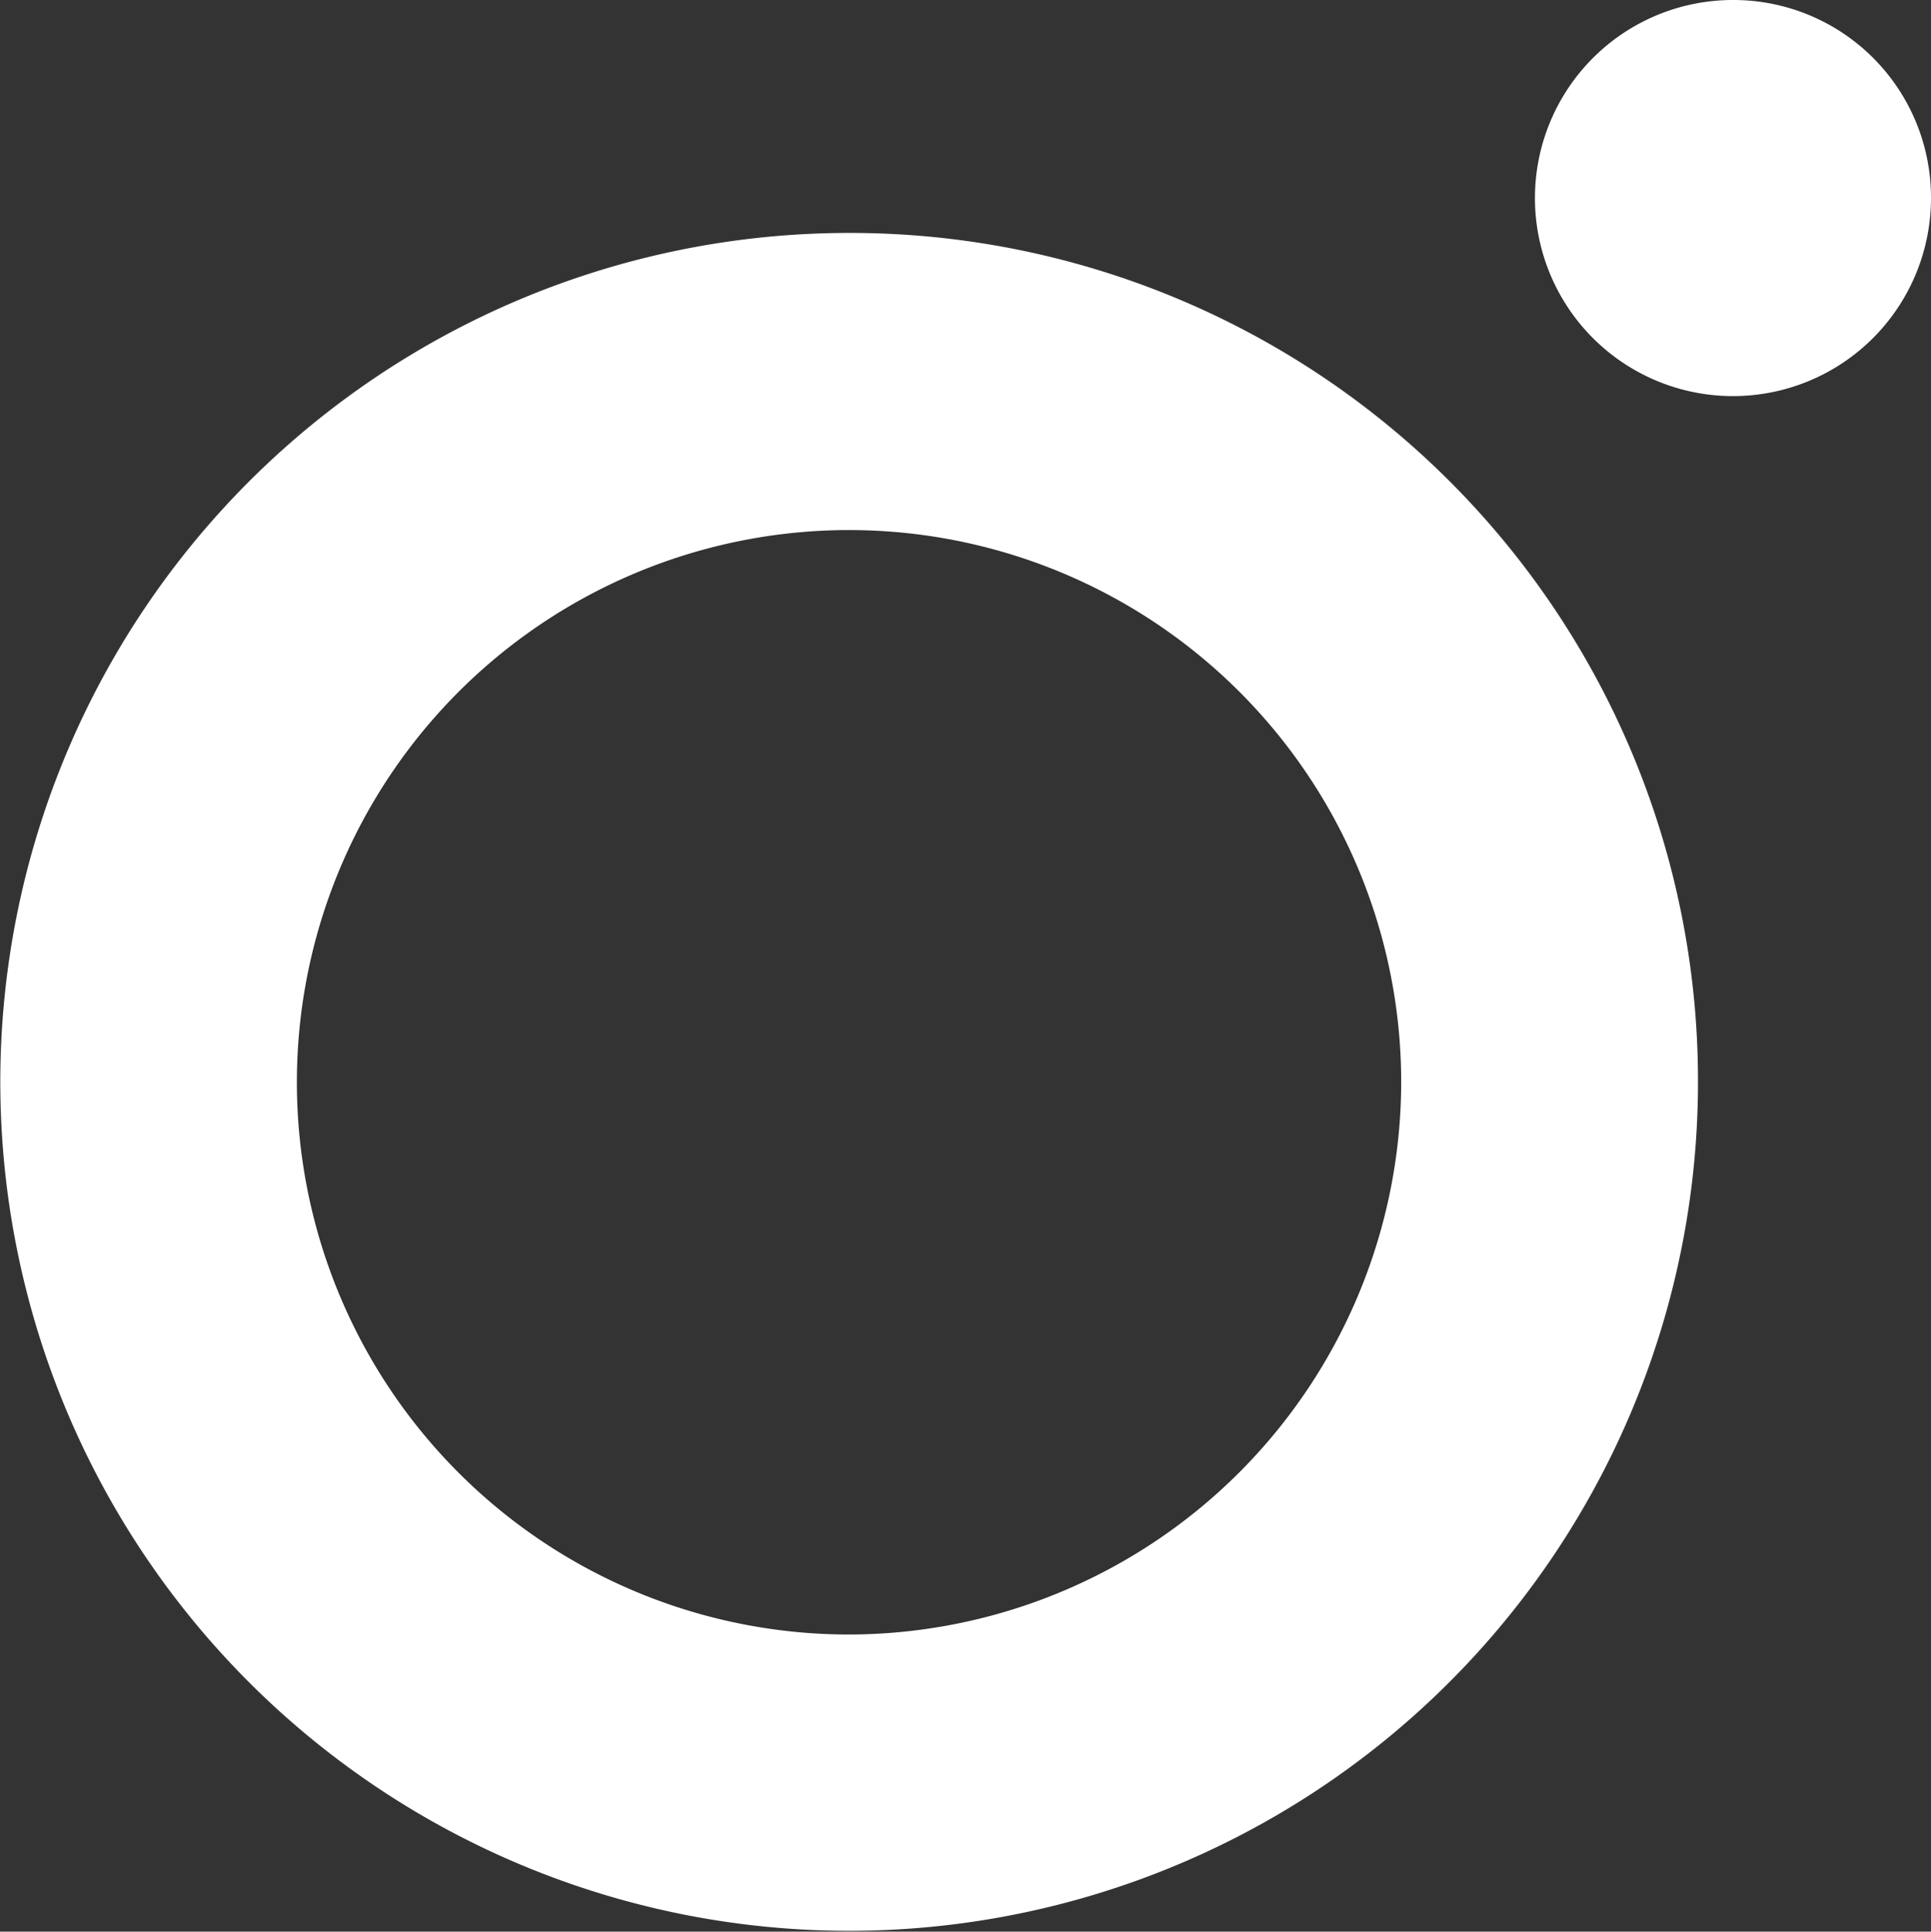 <svg xmlns="http://www.w3.org/2000/svg" width="18.654" height="18.658" viewBox="0 0 18.654 18.658">
  <rect x="0" y="0" width="18.654" height="18.658" fill="#333333" stroke="none"/>
  <path id="instagram" d="M15.929,39.621a8.2,8.2,0,1,0,8.2,8.2A8.19,8.19,0,0,0,15.929,39.621Zm0,13.538a5.334,5.334,0,1,1,5.333-5.334,5.343,5.343,0,0,1-5.333,5.334ZM26.38,39.285a1.913,1.913,0,1,1-1.913-1.914A1.909,1.909,0,0,1,26.38,39.285Z" transform="translate(-7.726 -37.371)" fill="#FFFFFF"/>
</svg>
